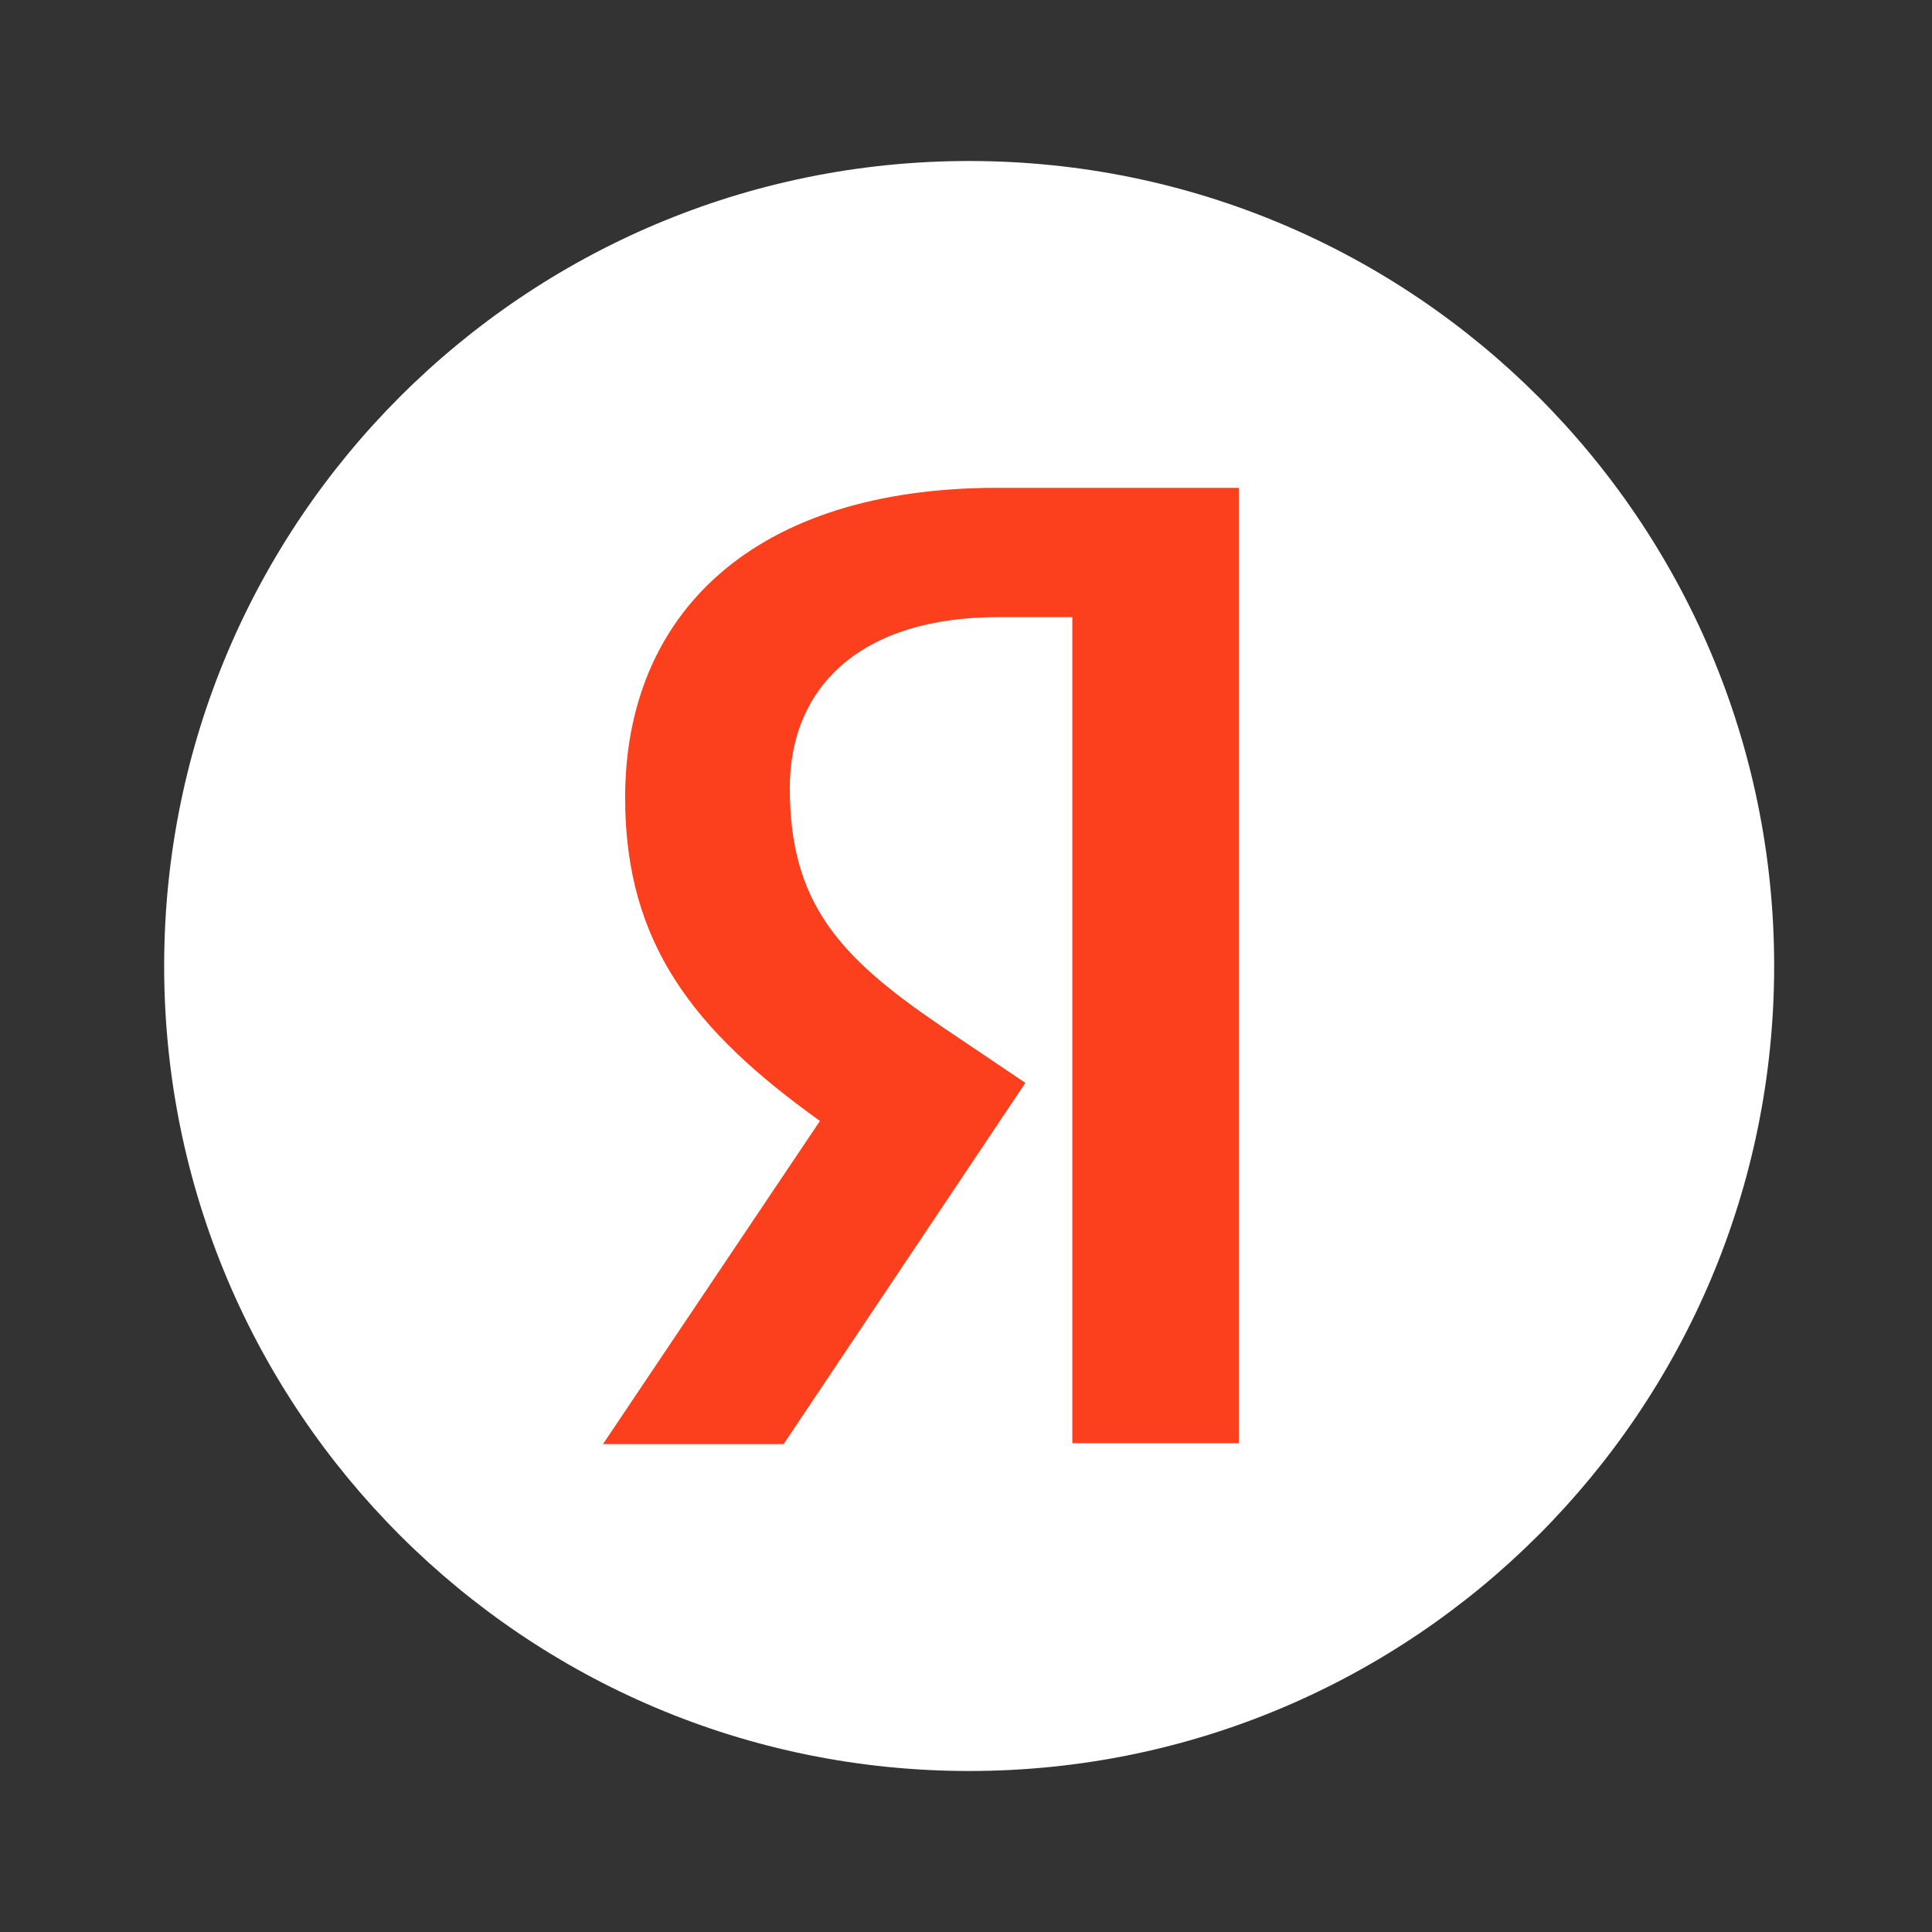 <svg width="30" height="30" viewBox="0 0 30 30" fill="none" xmlns="http://www.w3.org/2000/svg">
<rect x="0" y="0" width="30" height="30" fill="#333333" stroke="none"/>
<path d="M2.549 15C2.549 8.096 8.144 2.5 15.049 2.5C21.951 2.5 27.549 8.096 27.549 15C27.549 21.904 21.951 27.5 15.049 27.5C8.144 27.5 2.549 21.904 2.549 15Z" fill="white"/>
<path d="M16.651 9.583H15.496C13.378 9.583 12.264 10.655 12.264 12.236C12.264 14.024 13.034 14.861 14.616 15.935L15.922 16.815L12.168 22.424H9.363L12.732 17.406C10.794 16.018 9.707 14.669 9.707 12.388C9.707 9.528 11.701 7.575 15.482 7.575H19.236V22.41H16.651V9.583Z" fill="#FC3F1D"/>
</svg>

